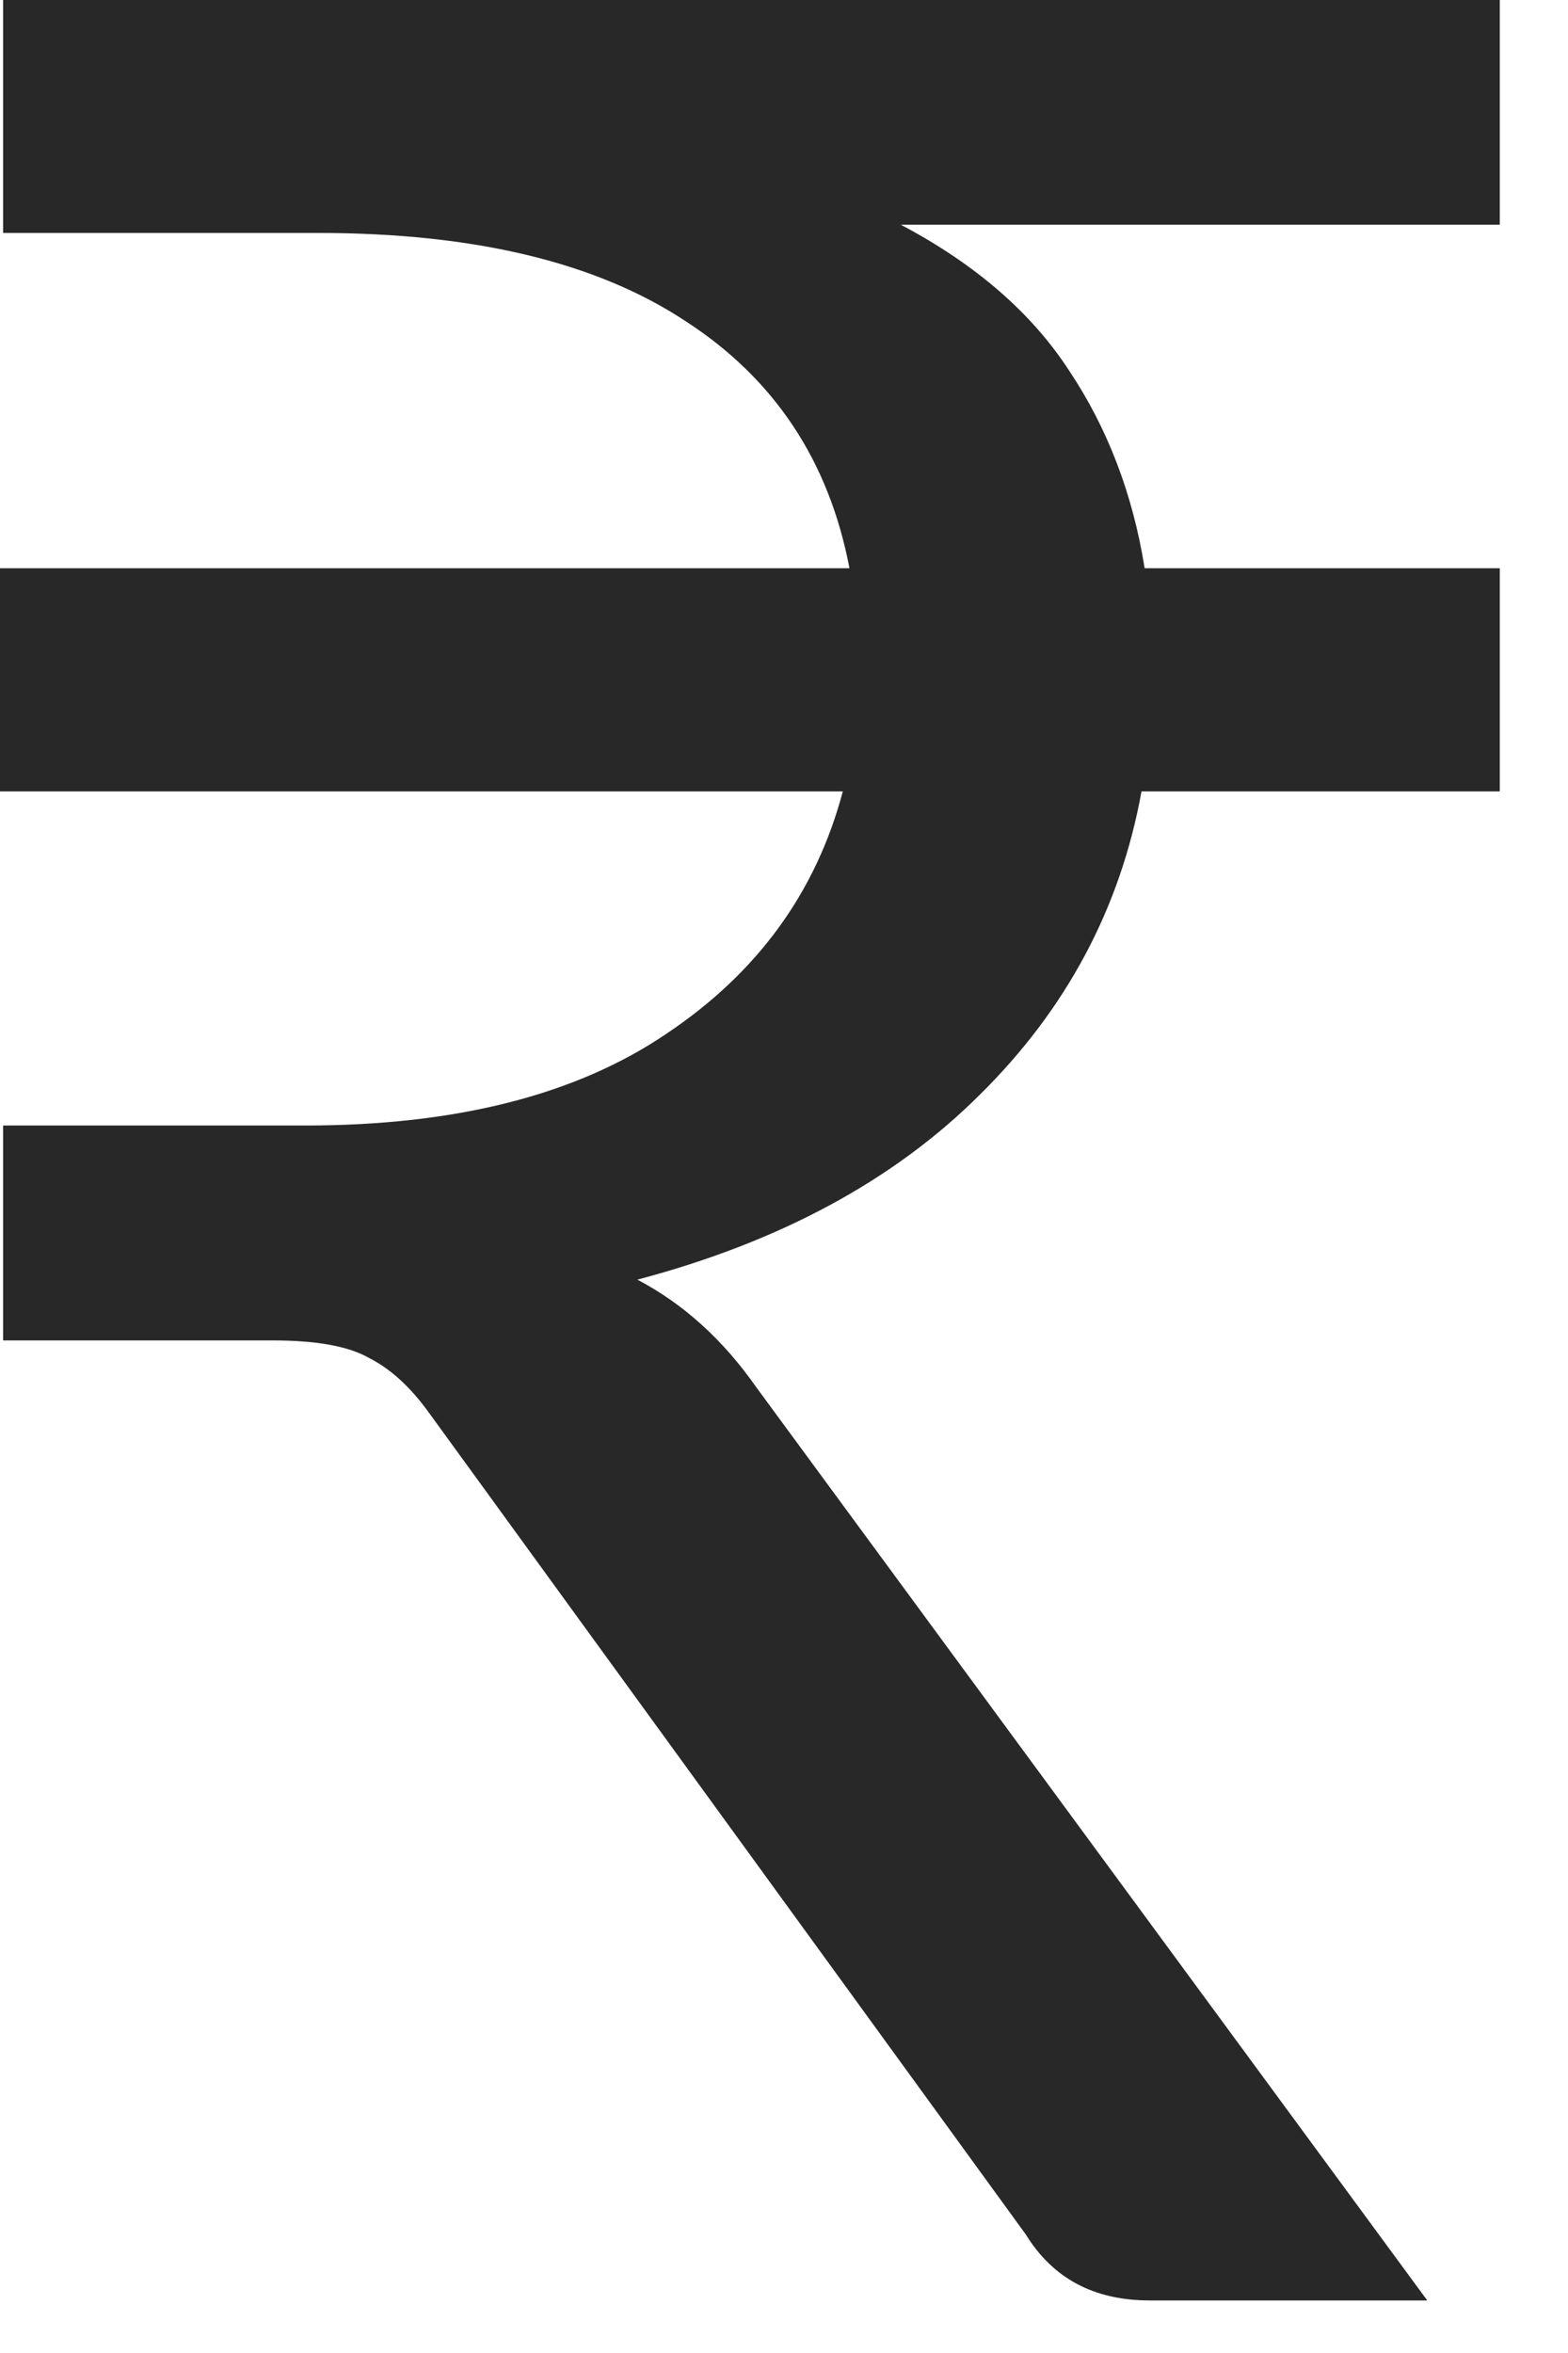 <?xml version="1.0" encoding="utf-8"?>
<svg xmlns="http://www.w3.org/2000/svg" fill="none" height="100%" overflow="visible" preserveAspectRatio="none" style="display: block;" viewBox="0 0 4 6" width="100%">
<path d="M3.826 0.573H2.298C2.489 0.674 2.632 0.798 2.728 0.946C2.826 1.093 2.89 1.261 2.92 1.449H3.826V2.018H2.912C2.858 2.316 2.72 2.574 2.499 2.792C2.28 3.01 1.989 3.167 1.626 3.263C1.744 3.325 1.845 3.417 1.929 3.537L3.641 5.866H2.933C2.791 5.866 2.686 5.81 2.617 5.698L1.094 3.602C1.047 3.537 0.997 3.491 0.942 3.463C0.89 3.433 0.808 3.418 0.696 3.418H0.008V2.87H0.778C1.163 2.87 1.47 2.792 1.7 2.636C1.932 2.481 2.082 2.275 2.15 2.018H0V1.449H2.167C2.115 1.176 1.976 0.966 1.749 0.819C1.522 0.669 1.21 0.594 0.811 0.594H0.008V0H3.826V0.573Z" fill="#282828" id="Vector"/>
</svg>